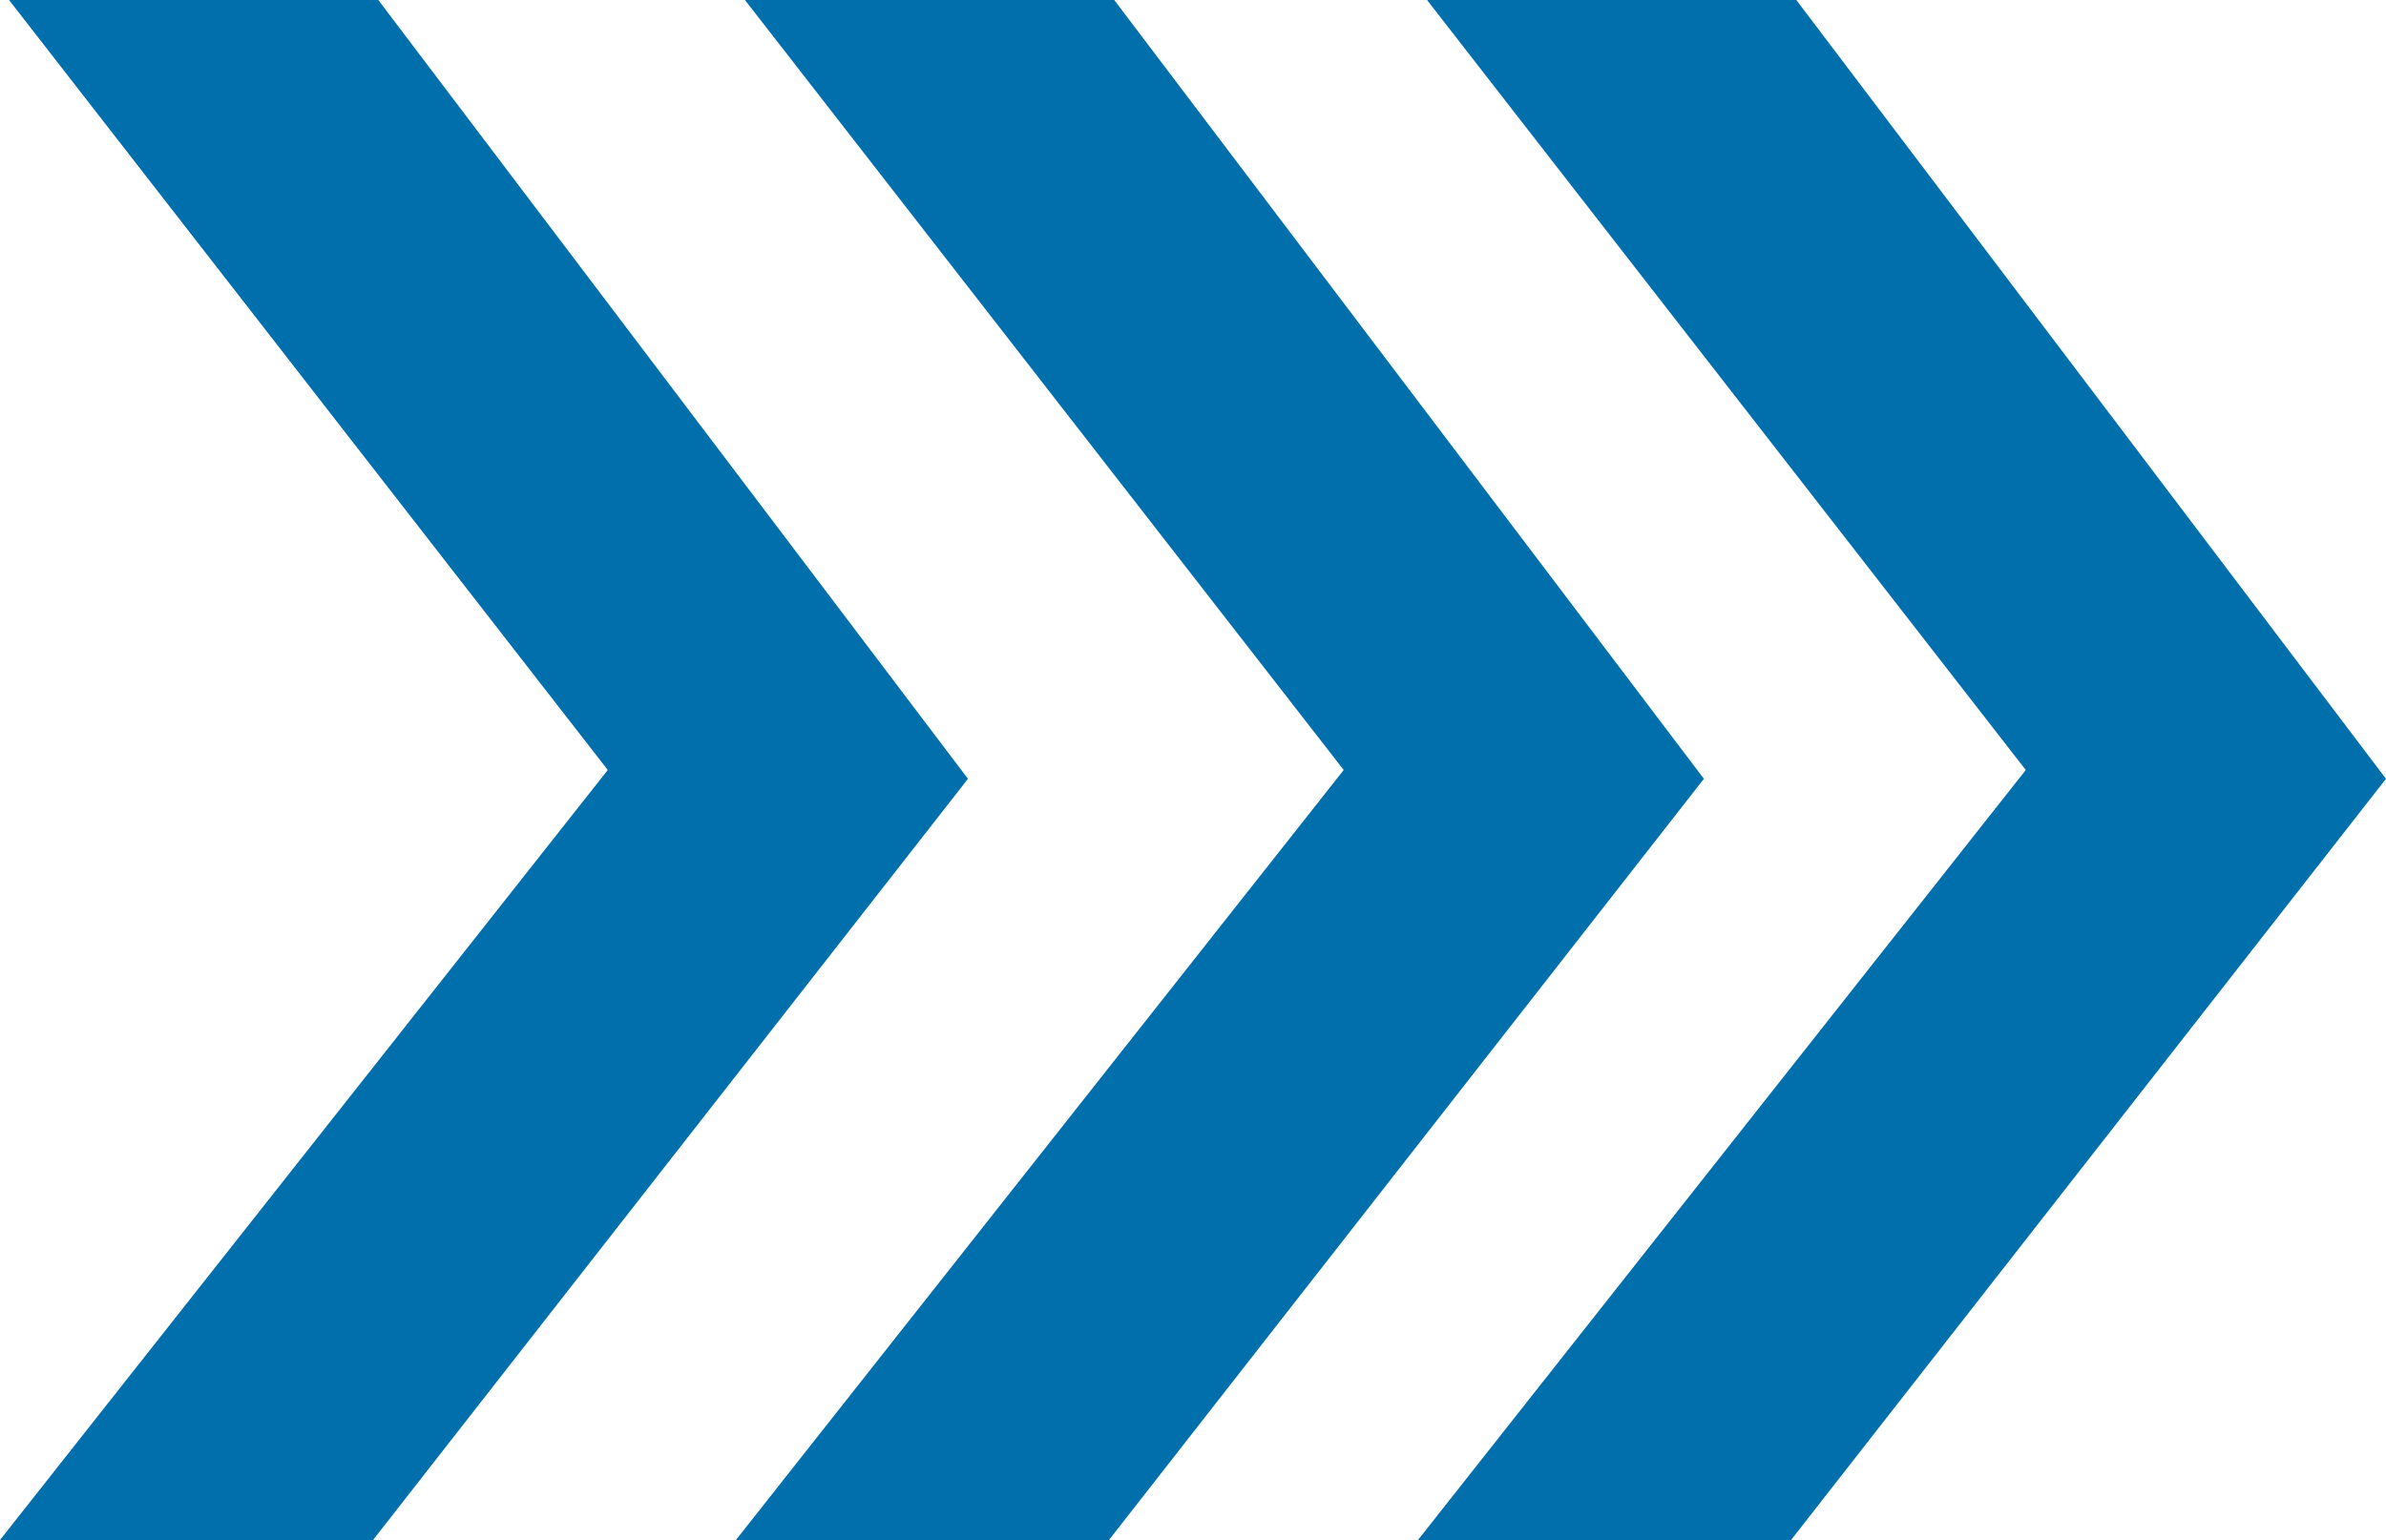 <?xml version="1.0" encoding="UTF-8"?> <svg xmlns="http://www.w3.org/2000/svg" width="132.929" height="85.818" viewBox="0 0 132.929 85.818"><g id="Group_10130" data-name="Group 10130" transform="translate(-89 -1108.182)"><path id="Path_15532" data-name="Path 15532" d="M87.467,28.182l32.851,43.4L87.174,114H66.39l33.86-42.909L66.893,28.182Z" transform="translate(22.61 1080)" fill="#006fac"></path><path id="Path_15533" data-name="Path 15533" d="M87.467,28.182l32.851,43.4L87.174,114H66.39l33.86-42.909L66.893,28.182Z" transform="translate(63.61 1080)" fill="#006fac"></path><path id="Path_15534" data-name="Path 15534" d="M87.467,28.182l32.851,43.4L87.174,114H66.39l33.86-42.909L66.893,28.182Z" transform="translate(101.61 1080)" fill="#006fac"></path></g></svg> 
